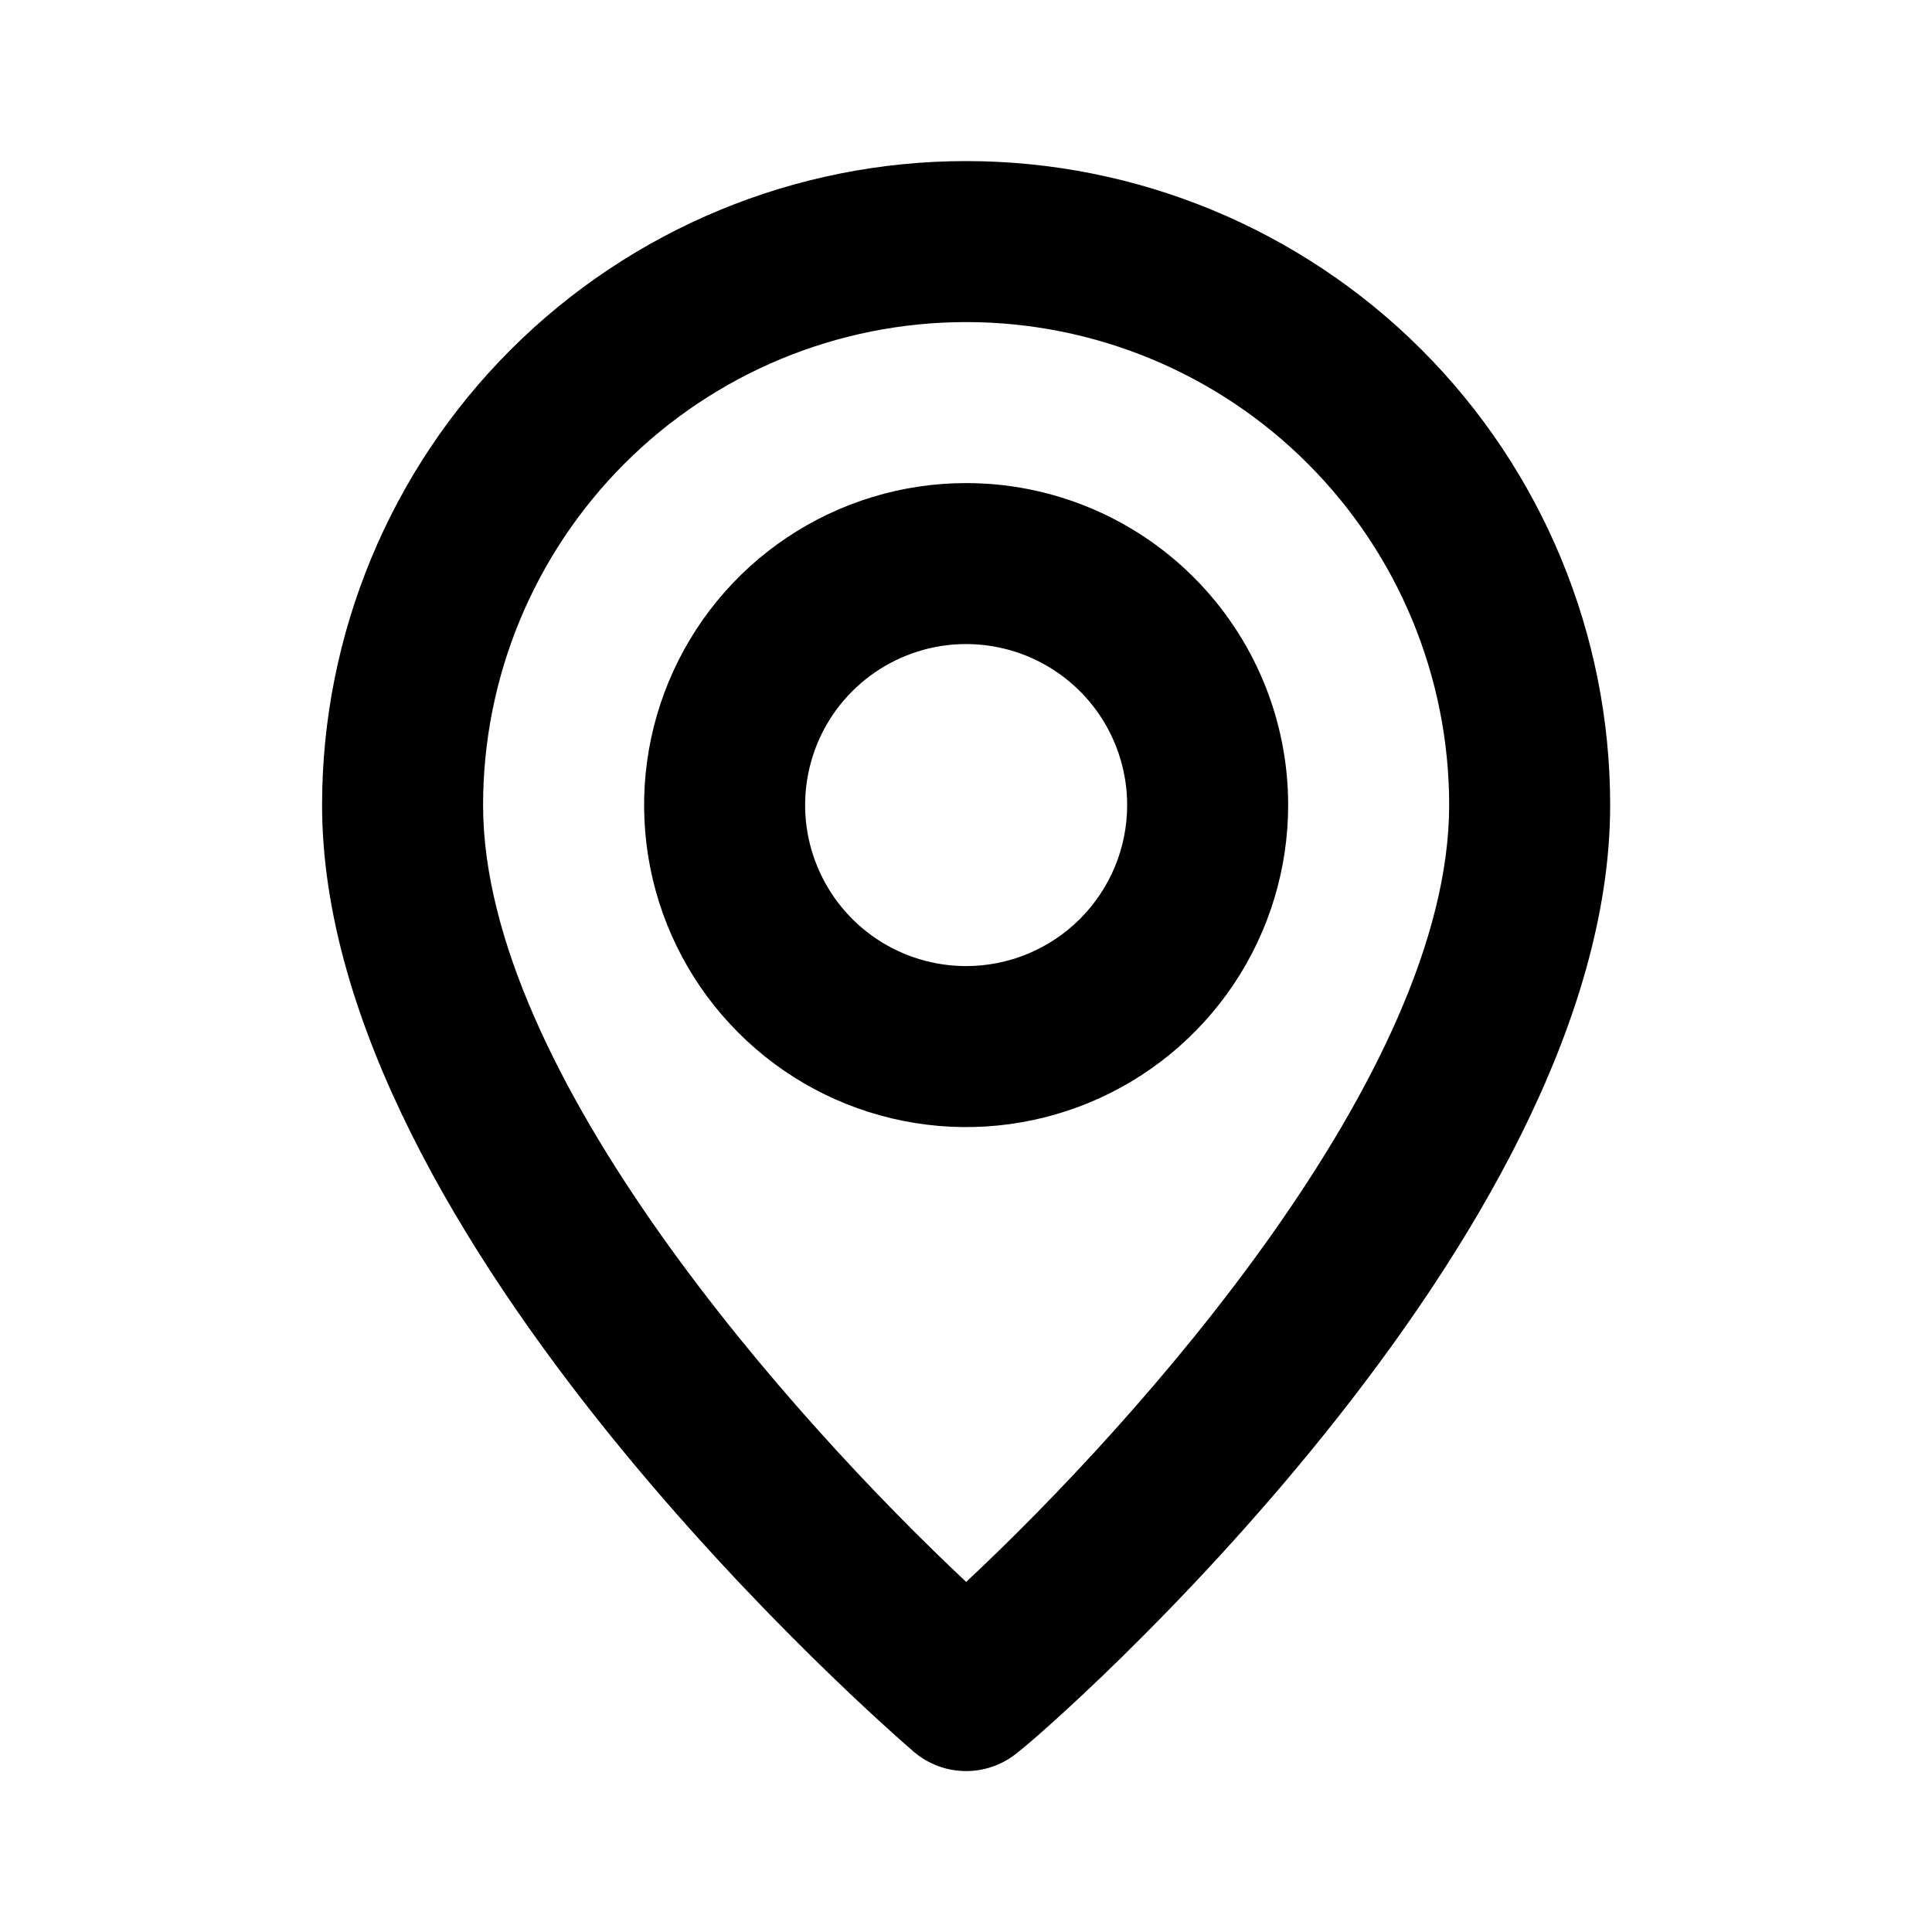 <svg xmlns="http://www.w3.org/2000/svg" width="24" height="24" viewBox="0 0 24 24" fill="none"><g id="Location"><path id="Vector" d="M12.002 2.001C9.88 2.001 7.845 2.844 6.344 4.344C4.844 5.844 4.001 7.879 4.001 10.001C4.001 15.401 11.051 21.501 11.351 21.761C11.533 21.916 11.763 22.001 12.002 22.001C12.24 22.001 12.47 21.916 12.652 21.761C13.002 21.501 20.002 15.401 20.002 10.001C20.002 7.879 19.159 5.844 17.659 4.344C16.158 2.844 14.123 2.001 12.002 2.001ZM12.002 19.651C9.871 17.651 6.001 13.341 6.001 10.001C6.001 8.41 6.633 6.884 7.759 5.758C8.884 4.633 10.41 4.001 12.002 4.001C13.593 4.001 15.119 4.633 16.244 5.758C17.37 6.884 18.002 8.41 18.002 10.001C18.002 13.341 14.132 17.661 12.002 19.651ZM12.002 6.001C11.21 6.001 10.437 6.236 9.779 6.675C9.121 7.115 8.609 7.739 8.306 8.47C8.003 9.201 7.924 10.005 8.078 10.781C8.232 11.557 8.613 12.27 9.173 12.829C9.732 13.389 10.445 13.77 11.221 13.924C11.997 14.079 12.801 13.999 13.532 13.697C14.263 13.394 14.888 12.881 15.328 12.223C15.767 11.566 16.002 10.792 16.002 10.001C16.002 8.94 15.58 7.923 14.83 7.173C14.08 6.422 13.062 6.001 12.002 6.001ZM12.002 12.001C11.606 12.001 11.219 11.884 10.89 11.664C10.561 11.444 10.305 11.132 10.154 10.766C10.002 10.401 9.963 9.999 10.04 9.611C10.117 9.223 10.307 8.866 10.587 8.587C10.867 8.307 11.223 8.117 11.611 8.039C11.999 7.962 12.401 8.002 12.767 8.153C13.132 8.305 13.445 8.561 13.665 8.89C13.884 9.219 14.002 9.605 14.002 10.001C14.002 10.531 13.791 11.04 13.416 11.415C13.041 11.79 12.532 12.001 12.002 12.001Z" fill="#162155" style="fill:#162155;fill:color(display-p3 0.086 0.129 0.333);fill-opacity:1;"></path></g></svg>